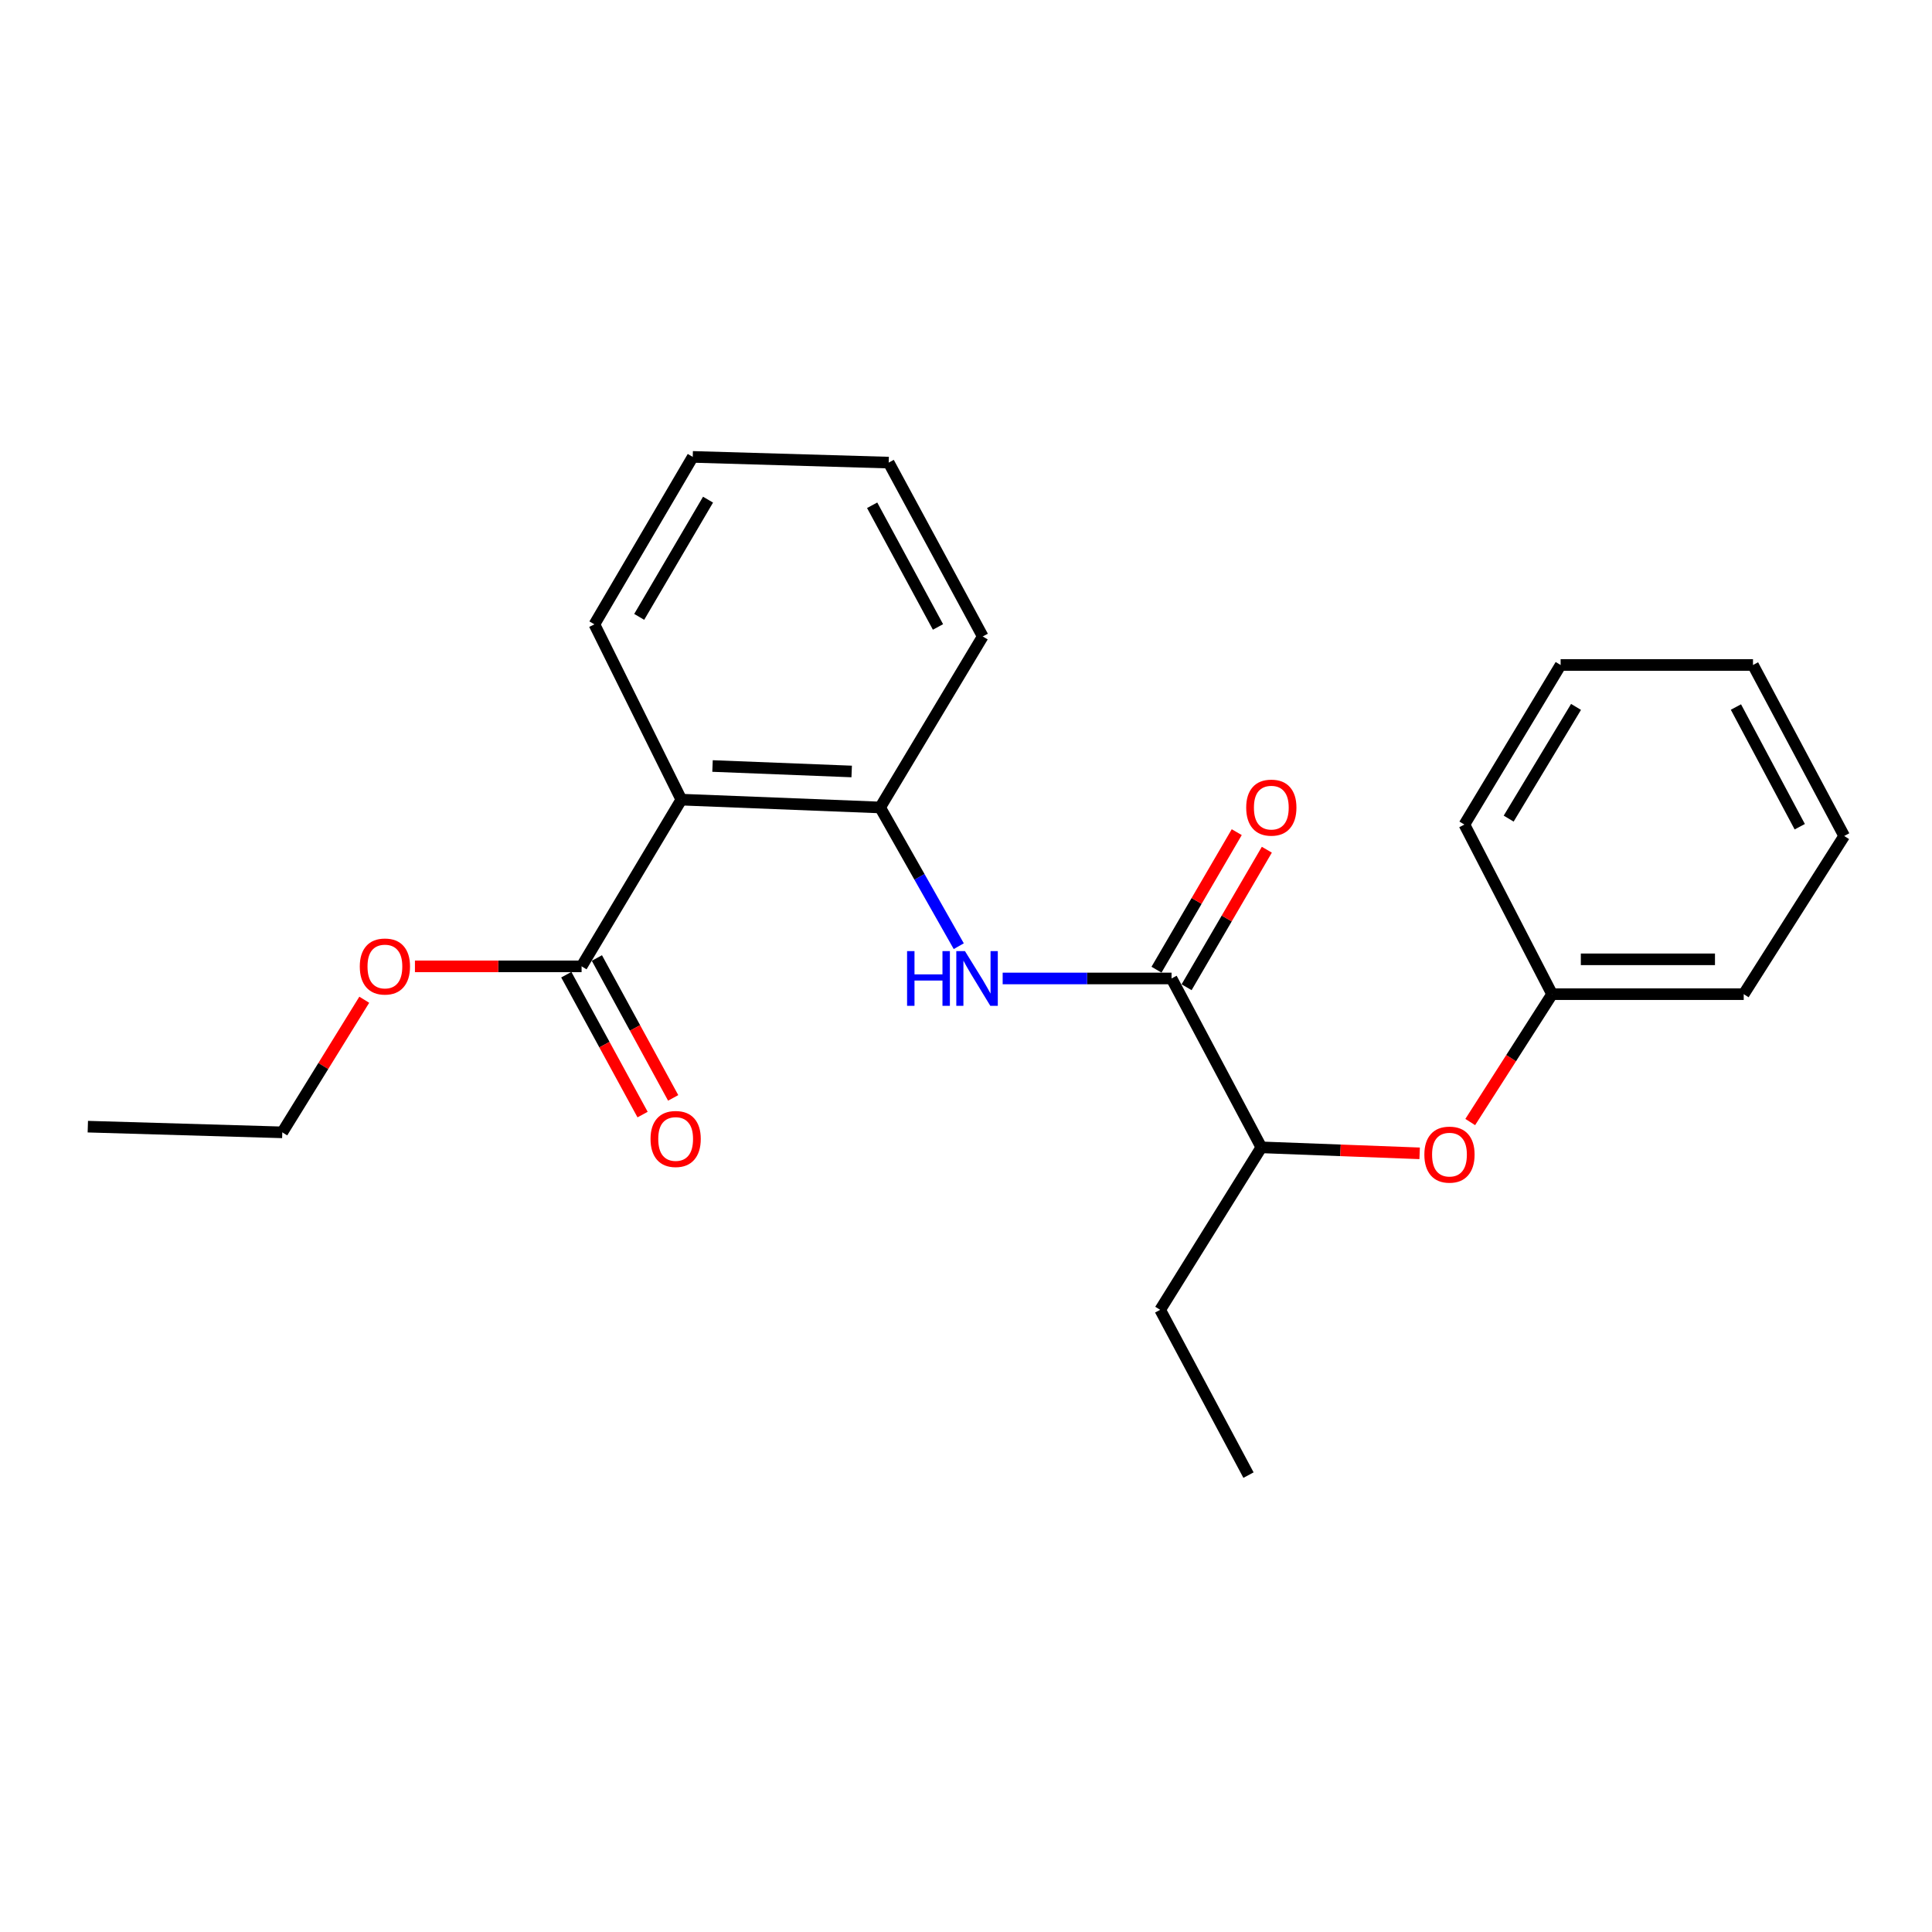 <?xml version='1.0' encoding='iso-8859-1'?>
<svg version='1.1' baseProfile='full'
              xmlns='http://www.w3.org/2000/svg'
                      xmlns:rdkit='http://www.rdkit.org/xml'
                      xmlns:xlink='http://www.w3.org/1999/xlink'
                  xml:space='preserve'
width='1000px' height='1000px' viewBox='0 0 1000 1000'>
<!-- END OF HEADER -->
<rect style='opacity:1.0;fill:#FFFFFF;stroke:none' width='1000' height='1000' x='0' y='0'> </rect>
<path class='bond-2' d='M 352.659,413.896 L 455.555,417.944' style='fill:none;fill-rule:evenodd;stroke:#000000;stroke-width:6px;stroke-linecap:butt;stroke-linejoin:miter;stroke-opacity:1' />
<path class='bond-2' d='M 368.803,396.483 L 440.83,399.316' style='fill:none;fill-rule:evenodd;stroke:#000000;stroke-width:6px;stroke-linecap:butt;stroke-linejoin:miter;stroke-opacity:1' />
<path class='bond-3' d='M 352.659,413.896 L 301.031,500.18' style='fill:none;fill-rule:evenodd;stroke:#000000;stroke-width:6px;stroke-linecap:butt;stroke-linejoin:miter;stroke-opacity:1' />
<path class='bond-10' d='M 352.659,413.896 L 307.664,323.163' style='fill:none;fill-rule:evenodd;stroke:#000000;stroke-width:6px;stroke-linecap:butt;stroke-linejoin:miter;stroke-opacity:1' />
<path class='bond-0' d='M 606.393,506.452 L 562.685,506.452' style='fill:none;fill-rule:evenodd;stroke:#000000;stroke-width:6px;stroke-linecap:butt;stroke-linejoin:miter;stroke-opacity:1' />
<path class='bond-0' d='M 562.685,506.452 L 518.978,506.452' style='fill:none;fill-rule:evenodd;stroke:#0000FF;stroke-width:6px;stroke-linecap:butt;stroke-linejoin:miter;stroke-opacity:1' />
<path class='bond-4' d='M 606.393,506.452 L 652.871,593.869' style='fill:none;fill-rule:evenodd;stroke:#000000;stroke-width:6px;stroke-linecap:butt;stroke-linejoin:miter;stroke-opacity:1' />
<path class='bond-6' d='M 614.181,510.996 L 634.947,475.403' style='fill:none;fill-rule:evenodd;stroke:#000000;stroke-width:6px;stroke-linecap:butt;stroke-linejoin:miter;stroke-opacity:1' />
<path class='bond-6' d='M 634.947,475.403 L 655.713,439.81' style='fill:none;fill-rule:evenodd;stroke:#FF0000;stroke-width:6px;stroke-linecap:butt;stroke-linejoin:miter;stroke-opacity:1' />
<path class='bond-6' d='M 598.604,501.908 L 619.37,466.315' style='fill:none;fill-rule:evenodd;stroke:#000000;stroke-width:6px;stroke-linecap:butt;stroke-linejoin:miter;stroke-opacity:1' />
<path class='bond-6' d='M 619.37,466.315 L 640.136,430.721' style='fill:none;fill-rule:evenodd;stroke:#FF0000;stroke-width:6px;stroke-linecap:butt;stroke-linejoin:miter;stroke-opacity:1' />
<path class='bond-1' d='M 496.254,489.749 L 475.904,453.846' style='fill:none;fill-rule:evenodd;stroke:#0000FF;stroke-width:6px;stroke-linecap:butt;stroke-linejoin:miter;stroke-opacity:1' />
<path class='bond-1' d='M 475.904,453.846 L 455.555,417.944' style='fill:none;fill-rule:evenodd;stroke:#000000;stroke-width:6px;stroke-linecap:butt;stroke-linejoin:miter;stroke-opacity:1' />
<path class='bond-11' d='M 455.555,417.944 L 508.667,329.425' style='fill:none;fill-rule:evenodd;stroke:#000000;stroke-width:6px;stroke-linecap:butt;stroke-linejoin:miter;stroke-opacity:1' />
<path class='bond-7' d='M 293.115,504.498 L 312.858,540.702' style='fill:none;fill-rule:evenodd;stroke:#000000;stroke-width:6px;stroke-linecap:butt;stroke-linejoin:miter;stroke-opacity:1' />
<path class='bond-7' d='M 312.858,540.702 L 332.602,576.905' style='fill:none;fill-rule:evenodd;stroke:#FF0000;stroke-width:6px;stroke-linecap:butt;stroke-linejoin:miter;stroke-opacity:1' />
<path class='bond-7' d='M 308.948,495.863 L 328.691,532.067' style='fill:none;fill-rule:evenodd;stroke:#000000;stroke-width:6px;stroke-linecap:butt;stroke-linejoin:miter;stroke-opacity:1' />
<path class='bond-7' d='M 328.691,532.067 L 348.435,568.271' style='fill:none;fill-rule:evenodd;stroke:#FF0000;stroke-width:6px;stroke-linecap:butt;stroke-linejoin:miter;stroke-opacity:1' />
<path class='bond-8' d='M 301.031,500.18 L 257.902,500.18' style='fill:none;fill-rule:evenodd;stroke:#000000;stroke-width:6px;stroke-linecap:butt;stroke-linejoin:miter;stroke-opacity:1' />
<path class='bond-8' d='M 257.902,500.18 L 214.772,500.18' style='fill:none;fill-rule:evenodd;stroke:#FF0000;stroke-width:6px;stroke-linecap:butt;stroke-linejoin:miter;stroke-opacity:1' />
<path class='bond-5' d='M 652.871,593.869 L 693.841,595.416' style='fill:none;fill-rule:evenodd;stroke:#000000;stroke-width:6px;stroke-linecap:butt;stroke-linejoin:miter;stroke-opacity:1' />
<path class='bond-5' d='M 693.841,595.416 L 734.81,596.963' style='fill:none;fill-rule:evenodd;stroke:#FF0000;stroke-width:6px;stroke-linecap:butt;stroke-linejoin:miter;stroke-opacity:1' />
<path class='bond-12' d='M 652.871,593.869 L 600.501,677.959' style='fill:none;fill-rule:evenodd;stroke:#000000;stroke-width:6px;stroke-linecap:butt;stroke-linejoin:miter;stroke-opacity:1' />
<path class='bond-9' d='M 760.99,580.763 L 782.174,547.67' style='fill:none;fill-rule:evenodd;stroke:#FF0000;stroke-width:6px;stroke-linecap:butt;stroke-linejoin:miter;stroke-opacity:1' />
<path class='bond-9' d='M 782.174,547.67 L 803.358,514.578' style='fill:none;fill-rule:evenodd;stroke:#000000;stroke-width:6px;stroke-linecap:butt;stroke-linejoin:miter;stroke-opacity:1' />
<path class='bond-13' d='M 188.543,517.466 L 167.33,551.785' style='fill:none;fill-rule:evenodd;stroke:#FF0000;stroke-width:6px;stroke-linecap:butt;stroke-linejoin:miter;stroke-opacity:1' />
<path class='bond-13' d='M 167.33,551.785 L 146.116,586.104' style='fill:none;fill-rule:evenodd;stroke:#000000;stroke-width:6px;stroke-linecap:butt;stroke-linejoin:miter;stroke-opacity:1' />
<path class='bond-14' d='M 803.358,514.578 L 902.546,514.578' style='fill:none;fill-rule:evenodd;stroke:#000000;stroke-width:6px;stroke-linecap:butt;stroke-linejoin:miter;stroke-opacity:1' />
<path class='bond-14' d='M 818.236,496.543 L 887.668,496.543' style='fill:none;fill-rule:evenodd;stroke:#000000;stroke-width:6px;stroke-linecap:butt;stroke-linejoin:miter;stroke-opacity:1' />
<path class='bond-15' d='M 803.358,514.578 L 757.971,426.791' style='fill:none;fill-rule:evenodd;stroke:#000000;stroke-width:6px;stroke-linecap:butt;stroke-linejoin:miter;stroke-opacity:1' />
<path class='bond-16' d='M 307.664,323.163 L 358.561,236.488' style='fill:none;fill-rule:evenodd;stroke:#000000;stroke-width:6px;stroke-linecap:butt;stroke-linejoin:miter;stroke-opacity:1' />
<path class='bond-16' d='M 330.85,319.294 L 366.478,258.622' style='fill:none;fill-rule:evenodd;stroke:#000000;stroke-width:6px;stroke-linecap:butt;stroke-linejoin:miter;stroke-opacity:1' />
<path class='bond-23' d='M 508.667,329.425 L 459.984,239.444' style='fill:none;fill-rule:evenodd;stroke:#000000;stroke-width:6px;stroke-linecap:butt;stroke-linejoin:miter;stroke-opacity:1' />
<path class='bond-23' d='M 485.502,324.51 L 451.425,261.523' style='fill:none;fill-rule:evenodd;stroke:#000000;stroke-width:6px;stroke-linecap:butt;stroke-linejoin:miter;stroke-opacity:1' />
<path class='bond-17' d='M 600.501,677.959 L 646.218,763.512' style='fill:none;fill-rule:evenodd;stroke:#000000;stroke-width:6px;stroke-linecap:butt;stroke-linejoin:miter;stroke-opacity:1' />
<path class='bond-19' d='M 146.116,586.104 L 45.455,583.158' style='fill:none;fill-rule:evenodd;stroke:#000000;stroke-width:6px;stroke-linecap:butt;stroke-linejoin:miter;stroke-opacity:1' />
<path class='bond-20' d='M 902.546,514.578 L 954.545,432.702' style='fill:none;fill-rule:evenodd;stroke:#000000;stroke-width:6px;stroke-linecap:butt;stroke-linejoin:miter;stroke-opacity:1' />
<path class='bond-21' d='M 757.971,426.791 L 807.776,344.193' style='fill:none;fill-rule:evenodd;stroke:#000000;stroke-width:6px;stroke-linecap:butt;stroke-linejoin:miter;stroke-opacity:1' />
<path class='bond-21' d='M 780.886,423.713 L 815.749,365.895' style='fill:none;fill-rule:evenodd;stroke:#000000;stroke-width:6px;stroke-linecap:butt;stroke-linejoin:miter;stroke-opacity:1' />
<path class='bond-18' d='M 358.561,236.488 L 459.984,239.444' style='fill:none;fill-rule:evenodd;stroke:#000000;stroke-width:6px;stroke-linecap:butt;stroke-linejoin:miter;stroke-opacity:1' />
<path class='bond-24' d='M 954.545,432.702 L 907.346,344.193' style='fill:none;fill-rule:evenodd;stroke:#000000;stroke-width:6px;stroke-linecap:butt;stroke-linejoin:miter;stroke-opacity:1' />
<path class='bond-24' d='M 931.552,427.912 L 898.513,365.956' style='fill:none;fill-rule:evenodd;stroke:#000000;stroke-width:6px;stroke-linecap:butt;stroke-linejoin:miter;stroke-opacity:1' />
<path class='bond-22' d='M 807.776,344.193 L 907.346,344.193' style='fill:none;fill-rule:evenodd;stroke:#000000;stroke-width:6px;stroke-linecap:butt;stroke-linejoin:miter;stroke-opacity:1' />
<path  class='atom-2' d='M 469.501 492.292
L 473.341 492.292
L 473.341 504.332
L 487.821 504.332
L 487.821 492.292
L 491.661 492.292
L 491.661 520.612
L 487.821 520.612
L 487.821 507.532
L 473.341 507.532
L 473.341 520.612
L 469.501 520.612
L 469.501 492.292
' fill='#0000FF'/>
<path  class='atom-2' d='M 499.461 492.292
L 508.741 507.292
Q 509.661 508.772, 511.141 511.452
Q 512.621 514.132, 512.701 514.292
L 512.701 492.292
L 516.461 492.292
L 516.461 520.612
L 512.581 520.612
L 502.621 504.212
Q 501.461 502.292, 500.221 500.092
Q 499.021 497.892, 498.661 497.212
L 498.661 520.612
L 494.981 520.612
L 494.981 492.292
L 499.461 492.292
' fill='#0000FF'/>
<path  class='atom-6' d='M 737.246 597.626
Q 737.246 590.826, 740.606 587.026
Q 743.966 583.226, 750.246 583.226
Q 756.526 583.226, 759.886 587.026
Q 763.246 590.826, 763.246 597.626
Q 763.246 604.506, 759.846 608.426
Q 756.446 612.306, 750.246 612.306
Q 744.006 612.306, 740.606 608.426
Q 737.246 604.546, 737.246 597.626
M 750.246 609.106
Q 754.566 609.106, 756.886 606.226
Q 759.246 603.306, 759.246 597.626
Q 759.246 592.066, 756.886 589.266
Q 754.566 586.426, 750.246 586.426
Q 745.926 586.426, 743.566 589.226
Q 741.246 592.026, 741.246 597.626
Q 741.246 603.346, 743.566 606.226
Q 745.926 609.106, 750.246 609.106
' fill='#FF0000'/>
<path  class='atom-7' d='M 645.031 418.024
Q 645.031 411.224, 648.391 407.424
Q 651.751 403.624, 658.031 403.624
Q 664.311 403.624, 667.671 407.424
Q 671.031 411.224, 671.031 418.024
Q 671.031 424.904, 667.631 428.824
Q 664.231 432.704, 658.031 432.704
Q 651.791 432.704, 648.391 428.824
Q 645.031 424.944, 645.031 418.024
M 658.031 429.504
Q 662.351 429.504, 664.671 426.624
Q 667.031 423.704, 667.031 418.024
Q 667.031 412.464, 664.671 409.664
Q 662.351 406.824, 658.031 406.824
Q 653.711 406.824, 651.351 409.624
Q 649.031 412.424, 649.031 418.024
Q 649.031 423.744, 651.351 426.624
Q 653.711 429.504, 658.031 429.504
' fill='#FF0000'/>
<path  class='atom-8' d='M 336.714 589.53
Q 336.714 582.73, 340.074 578.93
Q 343.434 575.13, 349.714 575.13
Q 355.994 575.13, 359.354 578.93
Q 362.714 582.73, 362.714 589.53
Q 362.714 596.41, 359.314 600.33
Q 355.914 604.21, 349.714 604.21
Q 343.474 604.21, 340.074 600.33
Q 336.714 596.45, 336.714 589.53
M 349.714 601.01
Q 354.034 601.01, 356.354 598.13
Q 358.714 595.21, 358.714 589.53
Q 358.714 583.97, 356.354 581.17
Q 354.034 578.33, 349.714 578.33
Q 345.394 578.33, 343.034 581.13
Q 340.714 583.93, 340.714 589.53
Q 340.714 595.25, 343.034 598.13
Q 345.394 601.01, 349.714 601.01
' fill='#FF0000'/>
<path  class='atom-9' d='M 186.227 500.26
Q 186.227 493.46, 189.587 489.66
Q 192.947 485.86, 199.227 485.86
Q 205.507 485.86, 208.867 489.66
Q 212.227 493.46, 212.227 500.26
Q 212.227 507.14, 208.827 511.06
Q 205.427 514.94, 199.227 514.94
Q 192.987 514.94, 189.587 511.06
Q 186.227 507.18, 186.227 500.26
M 199.227 511.74
Q 203.547 511.74, 205.867 508.86
Q 208.227 505.94, 208.227 500.26
Q 208.227 494.7, 205.867 491.9
Q 203.547 489.06, 199.227 489.06
Q 194.907 489.06, 192.547 491.86
Q 190.227 494.66, 190.227 500.26
Q 190.227 505.98, 192.547 508.86
Q 194.907 511.74, 199.227 511.74
' fill='#FF0000'/>
</svg>
